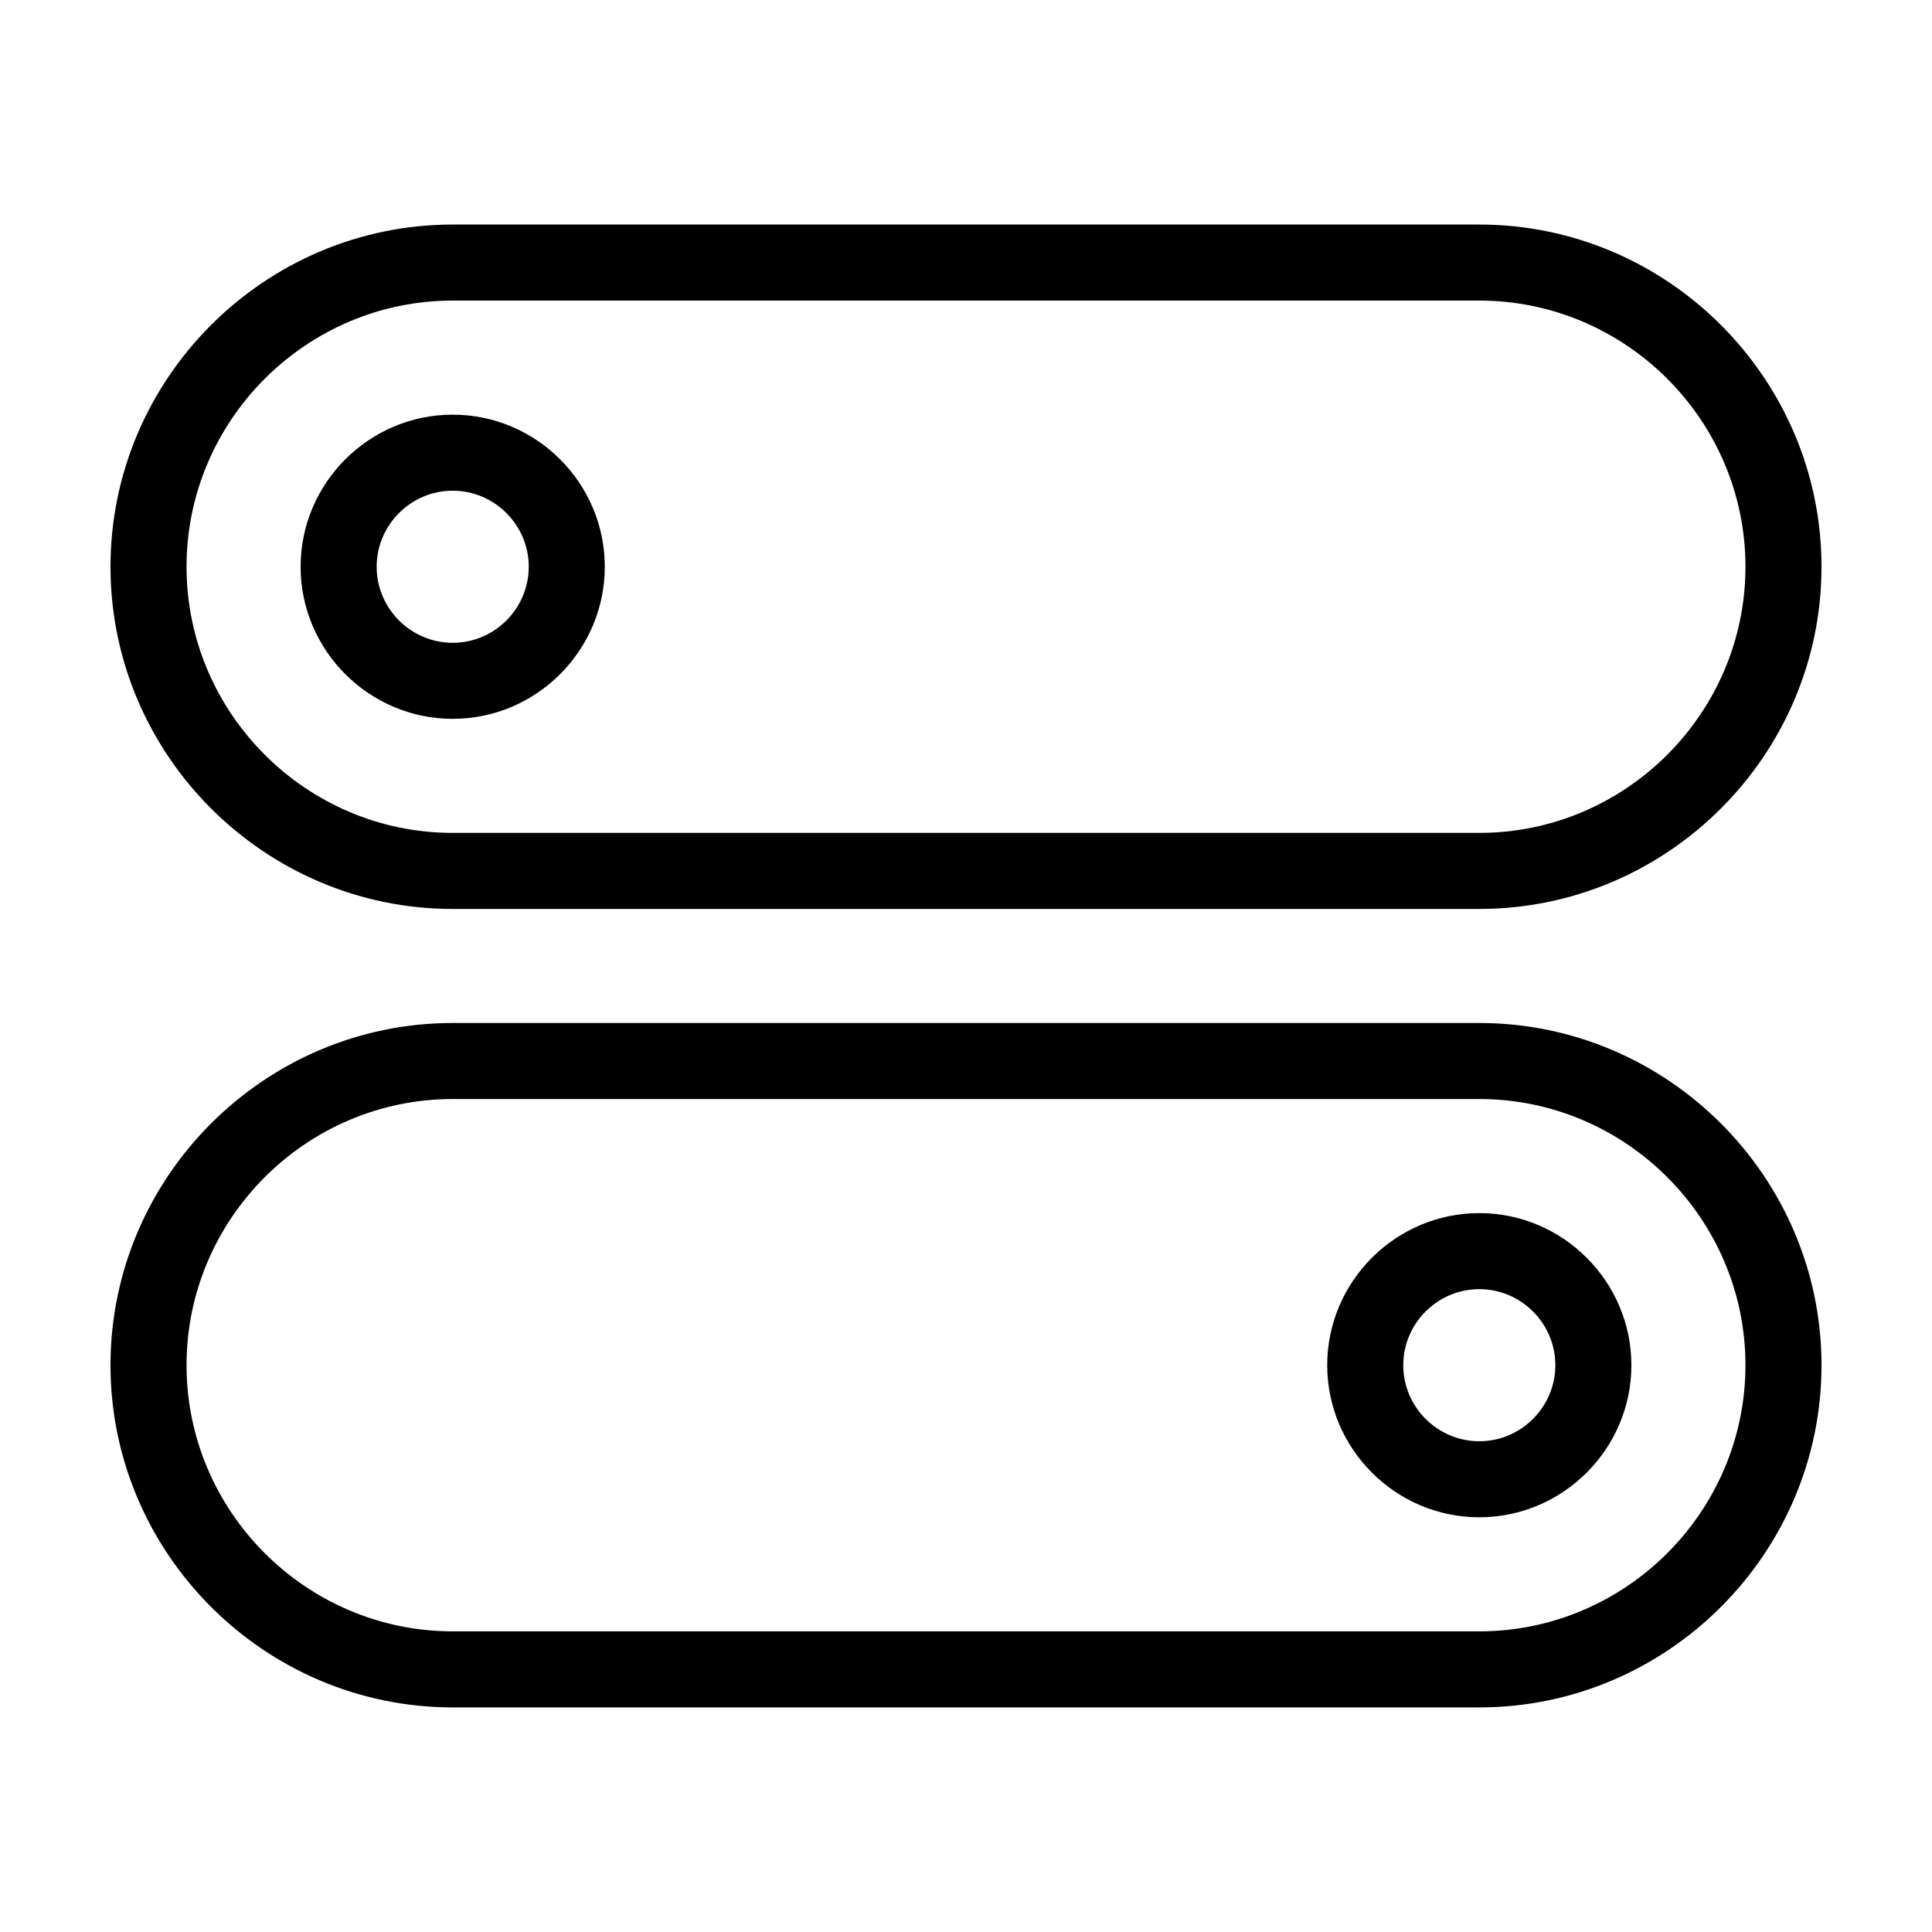 <?xml version="1.0" encoding="UTF-8"?>
<!-- Uploaded to: ICON Repo, www.svgrepo.com, Generator: ICON Repo Mixer Tools -->
<svg fill="#000000" width="800px" height="800px" version="1.1" viewBox="144 144 512 512" xmlns="http://www.w3.org/2000/svg">
 <path d="m263.97 253.89c-22.168 0-40.305 18.137-40.305 40.305s18.137 40.305 40.305 40.305 40.305-18.137 40.305-40.305-18.137-40.305-40.305-40.305zm0 60.457c-11.082 0-20.152-9.07-20.152-20.152s9.07-20.152 20.152-20.152 20.152 9.07 20.152 20.152-9.066 20.152-20.152 20.152zm272.06-110.84h-272.06c-49.879 0-90.688 40.809-90.688 90.688 0 49.879 40.809 90.688 90.688 90.688h272.06c49.879 0 90.688-40.809 90.688-90.688-0.004-49.879-40.812-90.688-90.688-90.688zm0 161.22h-272.06c-38.793 0-70.535-31.738-70.535-70.535 0-38.793 31.738-70.535 70.535-70.535h272.06c38.793 0 70.535 31.738 70.535 70.535-0.004 38.797-31.742 70.535-70.535 70.535zm0 100.76c-22.168 0-40.305 18.137-40.305 40.305s18.137 40.305 40.305 40.305c22.168 0 40.305-18.137 40.305-40.305 0-22.164-18.137-40.305-40.305-40.305zm0 60.457c-11.082 0-20.152-9.07-20.152-20.152s9.07-20.152 20.152-20.152c11.082 0 20.152 9.07 20.152 20.152 0 11.086-9.07 20.152-20.152 20.152zm0-110.84h-272.06c-49.879 0-90.688 40.809-90.688 90.688 0 49.879 40.809 90.688 90.688 90.688h272.06c49.879 0 90.688-40.809 90.688-90.688-0.004-49.879-40.812-90.688-90.688-90.688zm0 161.22h-272.06c-38.793 0-70.535-31.738-70.535-70.535 0-38.793 31.738-70.535 70.535-70.535h272.06c38.793 0 70.535 31.738 70.535 70.535-0.004 38.797-31.742 70.535-70.535 70.535z"/>
</svg>